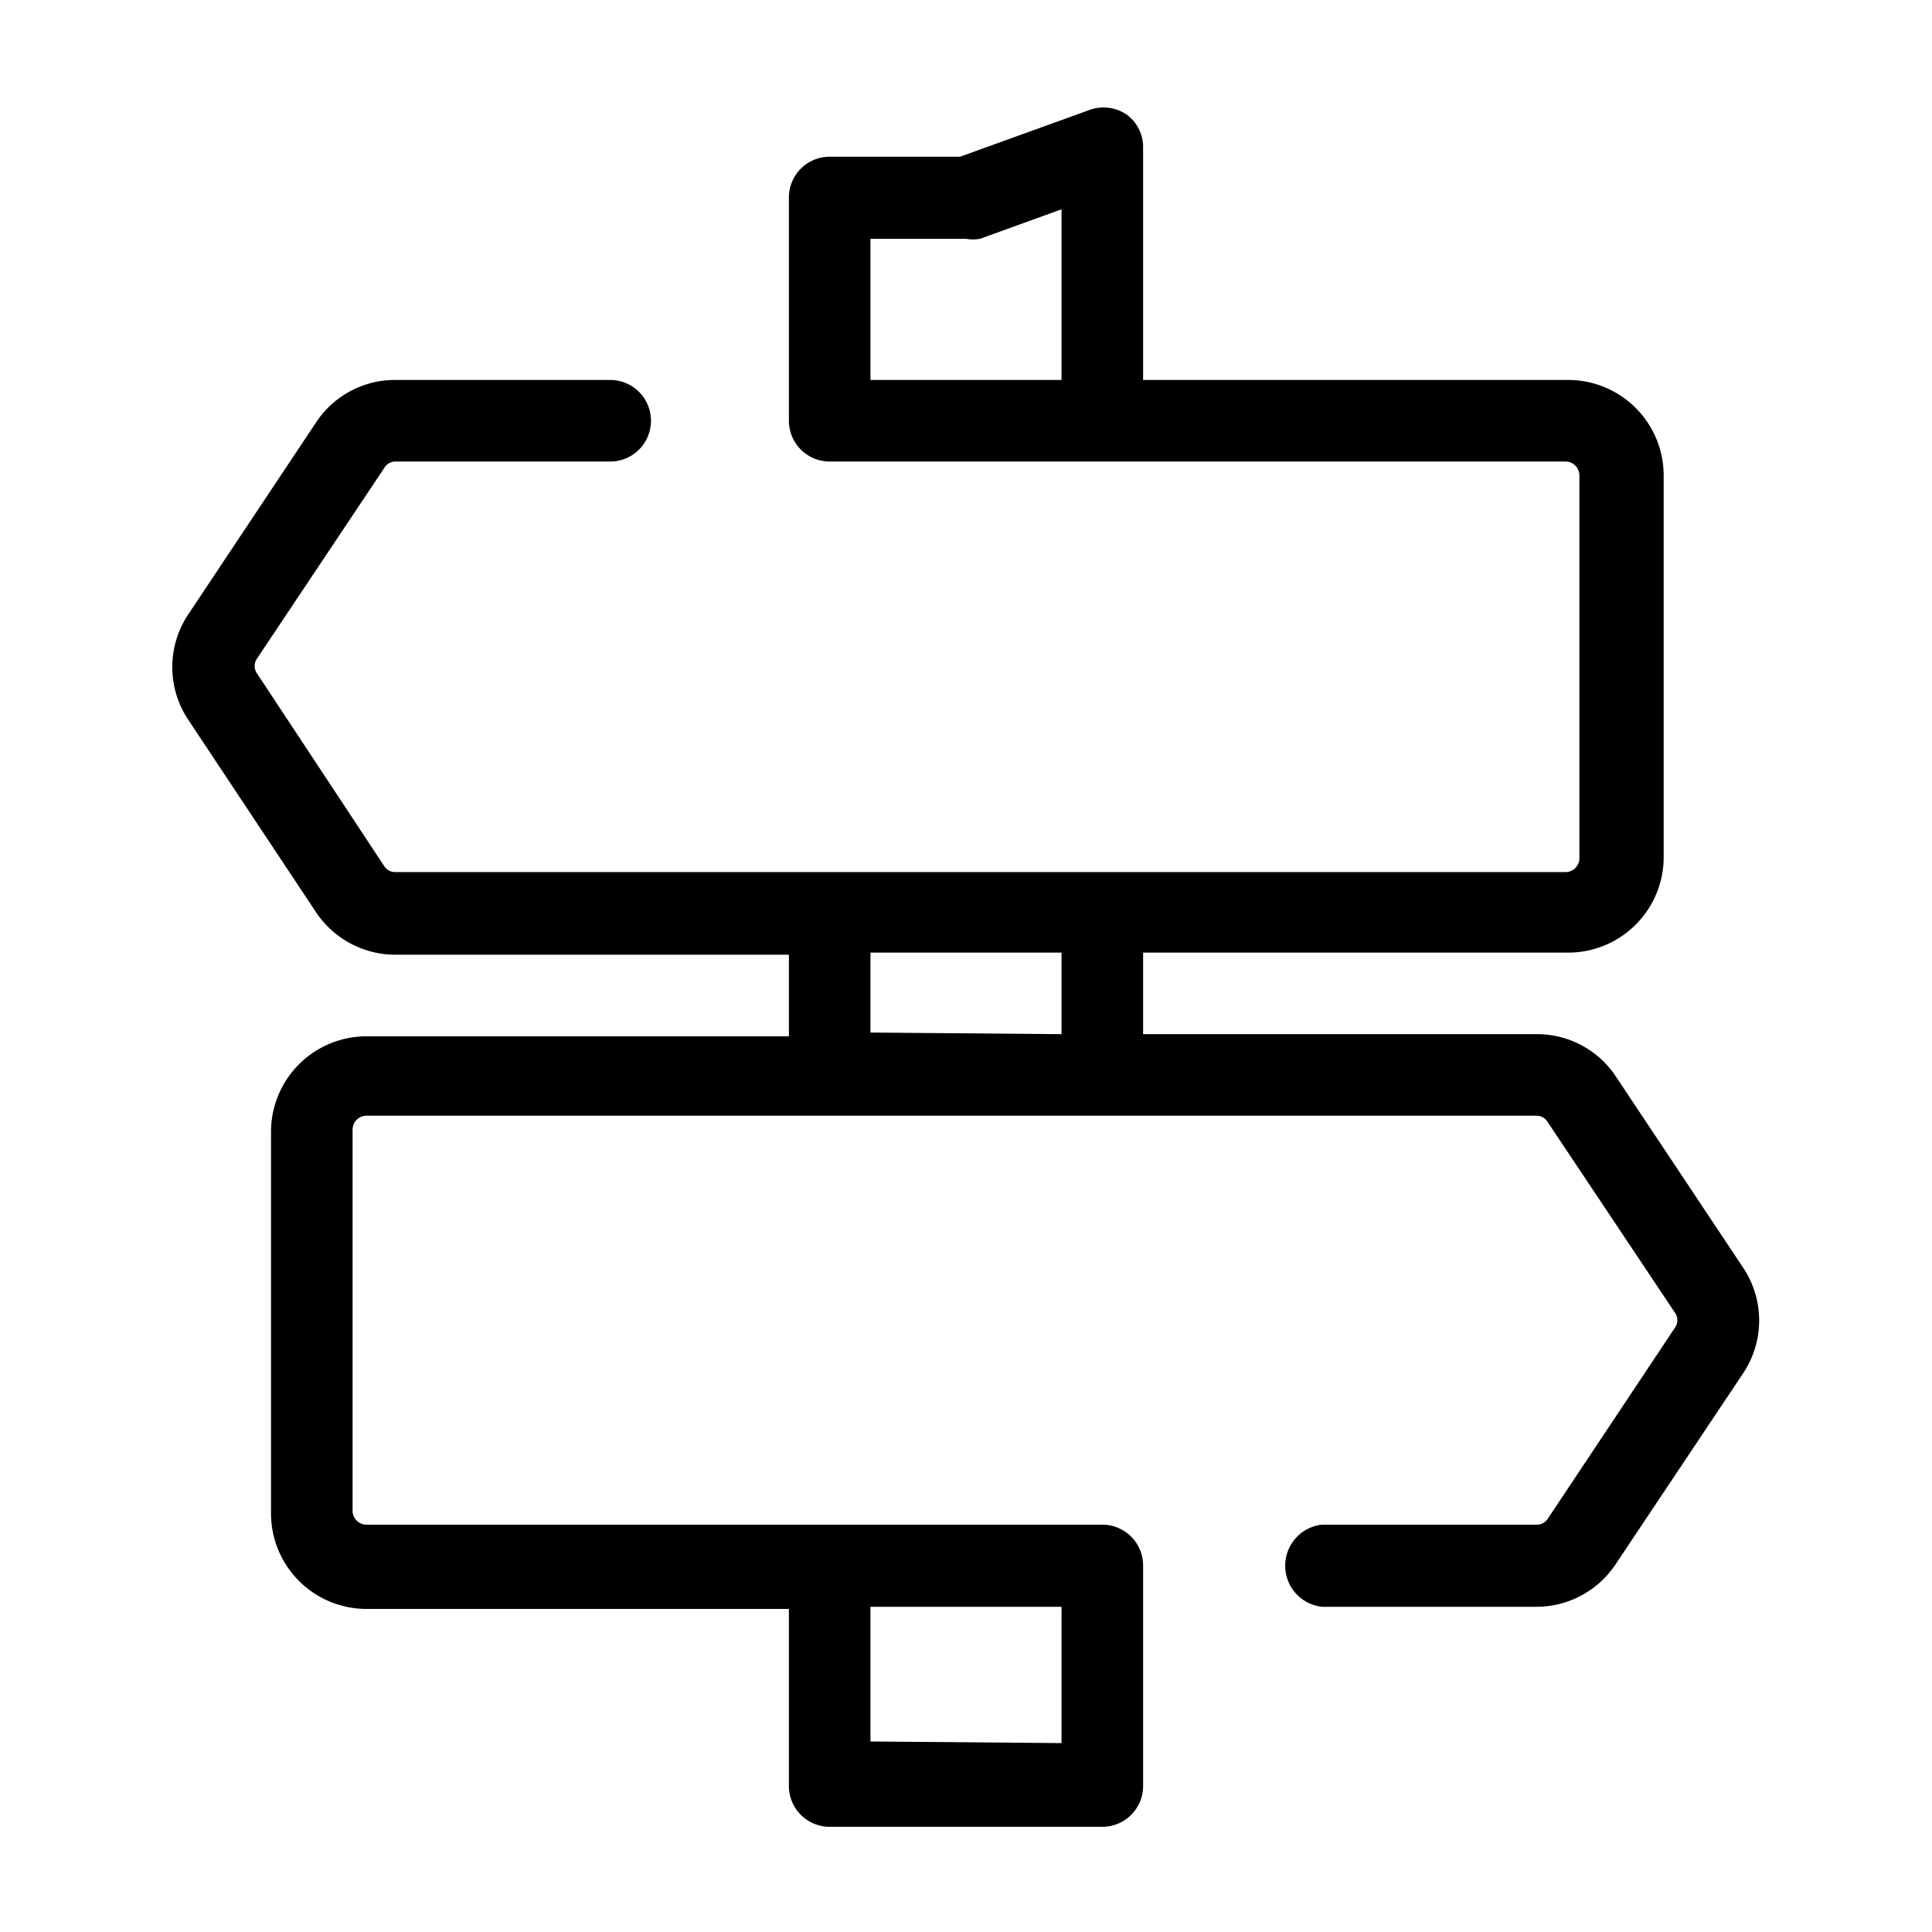 <svg xmlns="http://www.w3.org/2000/svg" id="Layer_1" data-name="Layer 1" viewBox="0 0 36 36"><path d="M32.48,23.62l-2.37-3.56a1.76,1.76,0,0,0-1.48-.79H21.3V17.75h7.87A1.78,1.78,0,0,0,31,16V8.86a1.78,1.78,0,0,0-1.78-1.78H21.3V2.76A.75.75,0,0,0,21,2.14a.76.76,0,0,0-.7-.09l-2.41.87H15.46a.76.76,0,0,0-.76.76V7.84a.76.76,0,0,0,.76.76H29.17a.26.26,0,0,1,.26.26V16a.26.26,0,0,1-.26.25H7.37a.24.24,0,0,1-.21-.11L4.79,12.55a.24.24,0,0,1,0-.28L7.16,8.72a.24.24,0,0,1,.21-.12h4a.76.76,0,1,0,0-1.52h-4a1.76,1.76,0,0,0-1.48.79L3.52,11.43a1.77,1.77,0,0,0,0,2L5.89,17a1.78,1.78,0,0,0,1.48.79H14.7v1.52H6.83a1.78,1.78,0,0,0-1.78,1.78v7.11a1.78,1.78,0,0,0,1.78,1.78H14.7v3.3a.76.76,0,0,0,.76.76h5.08a.76.76,0,0,0,.76-.76V29.17a.76.76,0,0,0-.76-.76H6.83a.26.26,0,0,1-.26-.25V21.05a.26.26,0,0,1,.26-.26h21.8a.24.24,0,0,1,.21.12l2.37,3.55a.24.24,0,0,1,0,.28L28.84,28.3a.24.24,0,0,1-.21.11h-4a.77.77,0,0,0,0,1.53h4a1.77,1.77,0,0,0,1.48-.8l2.37-3.55A1.77,1.77,0,0,0,32.48,23.62ZM18,4.45a.75.75,0,0,0,.26,0l1.52-.55V7.08H16.22V4.45Zm-1.78,28V29.94h3.56v2.54Zm0-13.21V17.75h3.56v1.52Z"></path></svg>